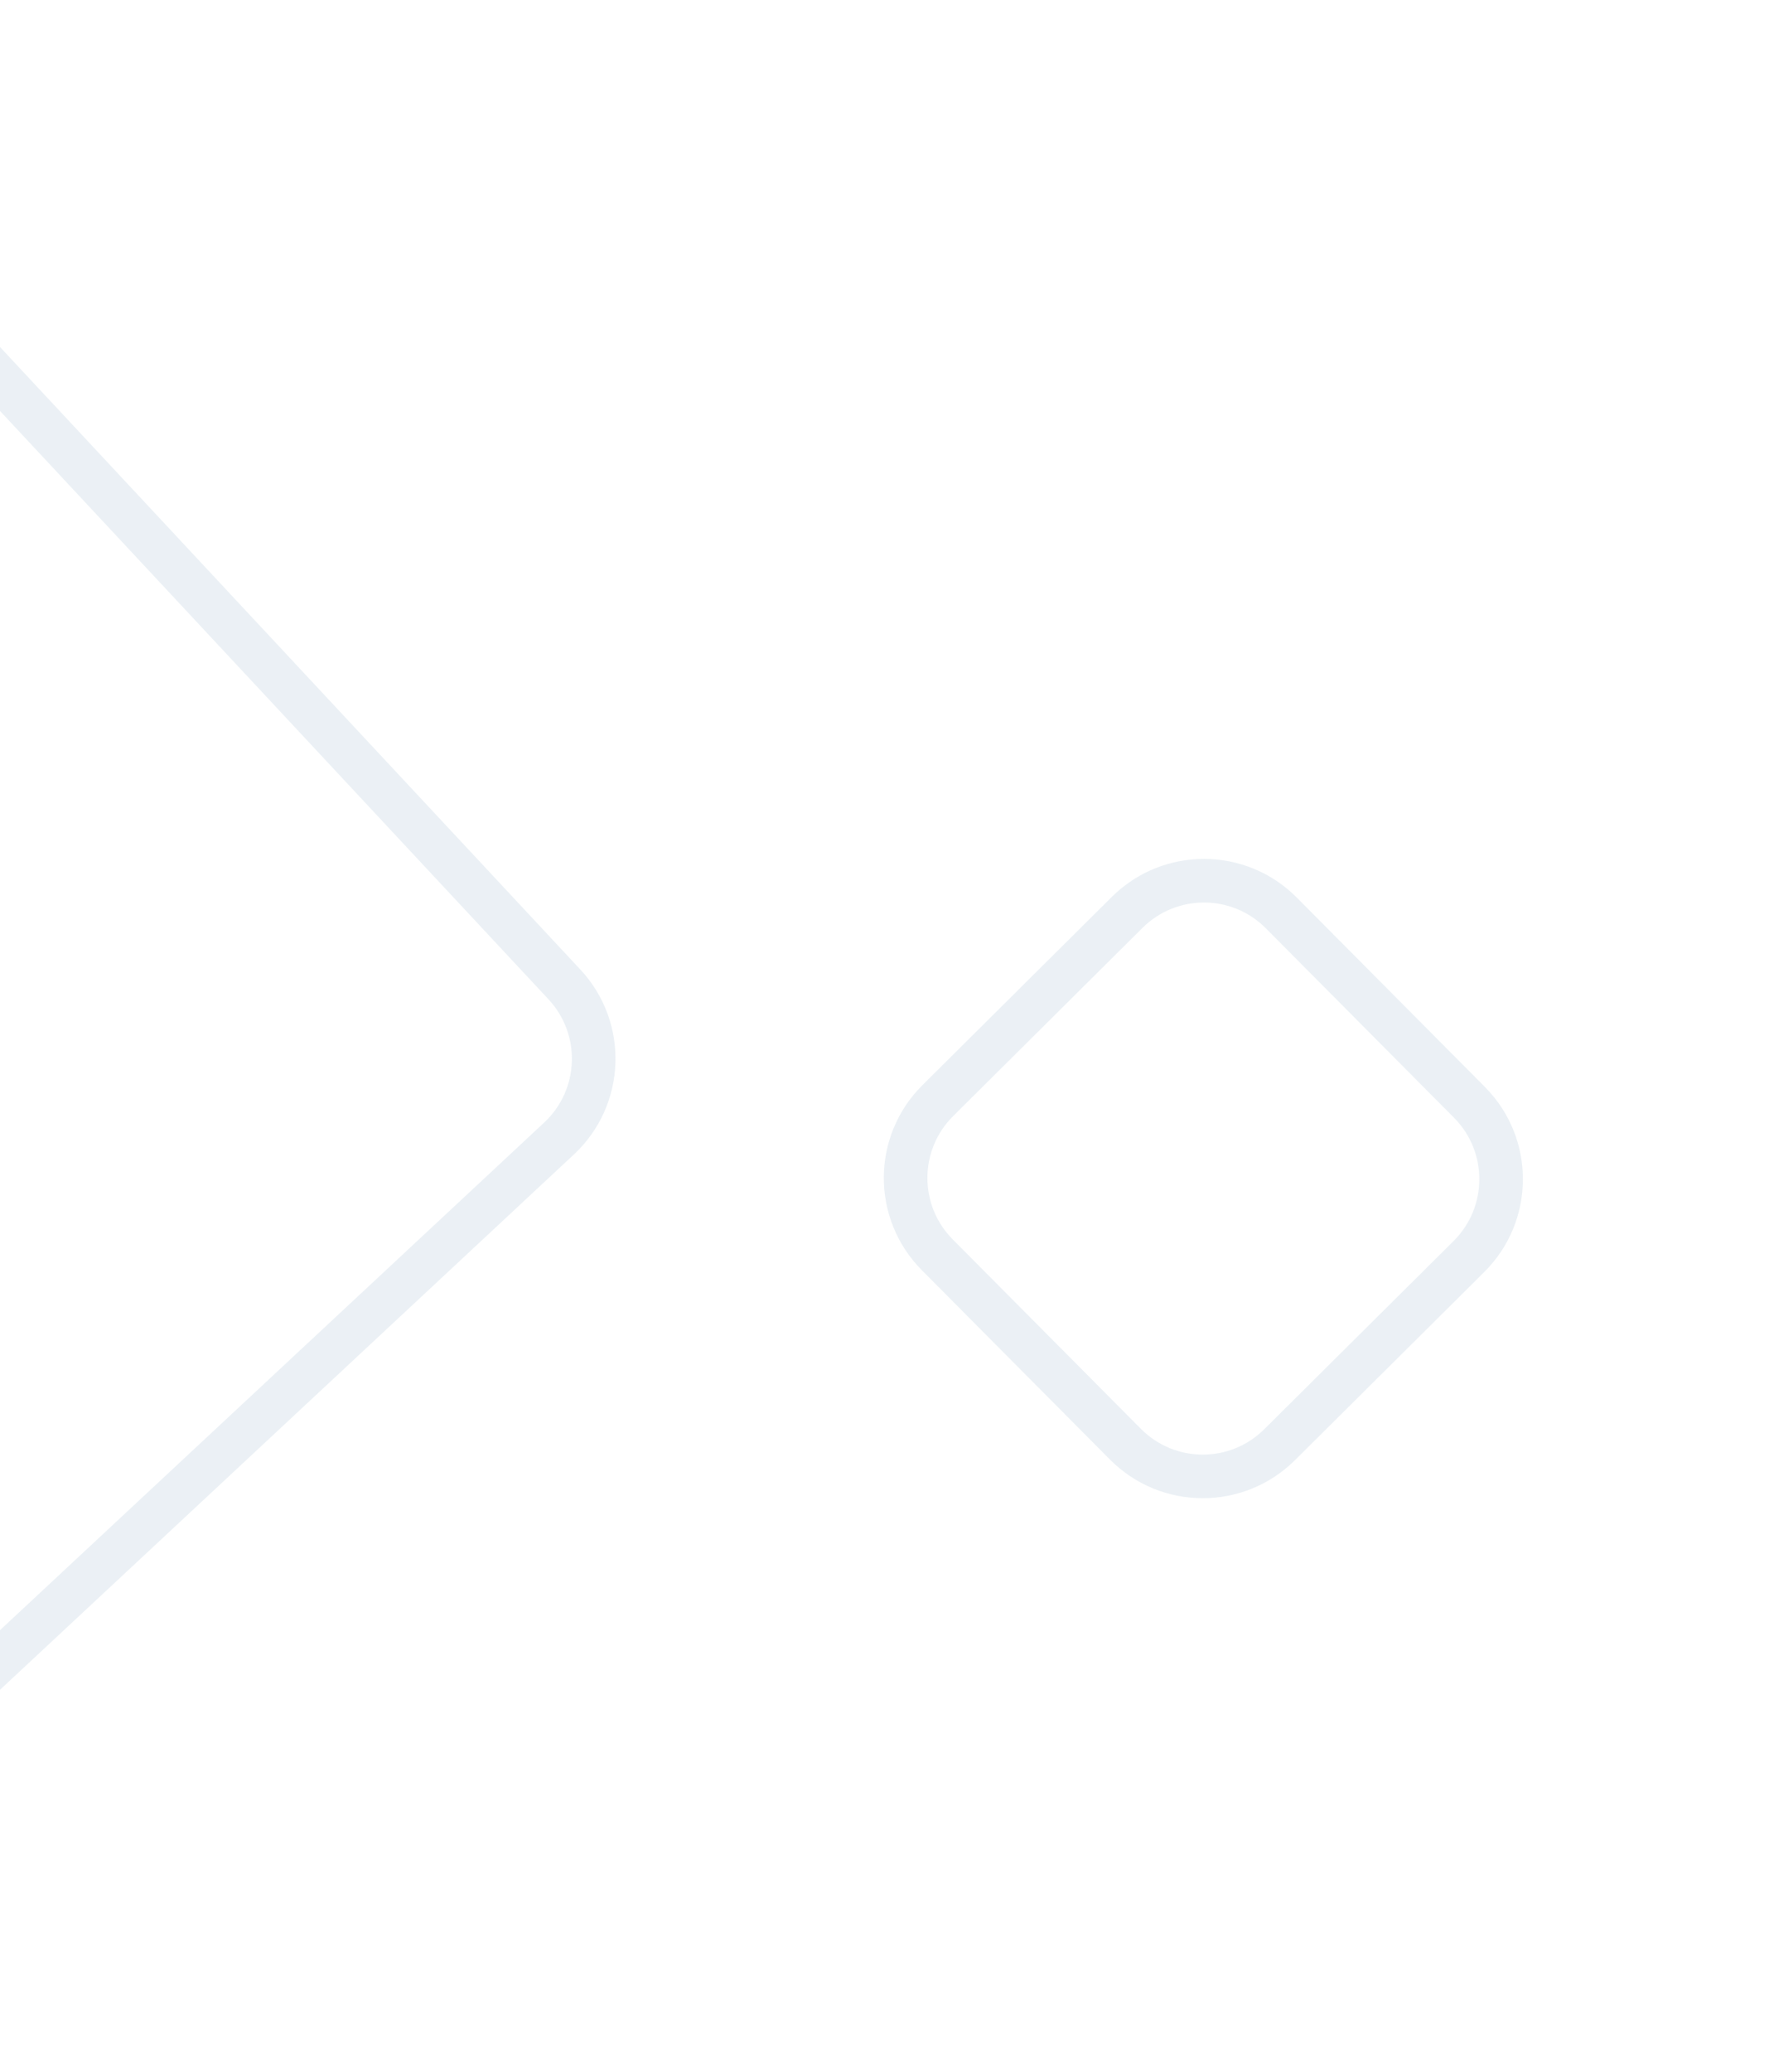 <svg width="370" height="432" viewBox="0 0 370 432" fill="none" xmlns="http://www.w3.org/2000/svg">
<g opacity="0.11" filter="url(#filter0_d_472_134)">
<path d="M-186.88 188.557C-196.061 197.118 -196.562 211.501 -188.001 220.681L-56.521 361.677C-47.96 370.857 -33.578 371.359 -24.398 362.798L116.598 231.318C125.779 222.757 126.281 208.375 117.721 199.194L-13.76 58.198C-22.321 49.018 -36.704 48.516 -45.885 57.077L-186.88 188.557Z" stroke="#457AA2" stroke-width="9.092"/>
</g>
<g opacity="0.11" filter="url(#filter1_d_472_134)">
<path d="M195.59 223.423C186.686 232.271 186.641 246.663 195.489 255.567L234.737 295.063C243.585 303.967 257.977 304.012 266.881 295.164L306.377 255.916C315.281 247.068 315.327 232.676 306.478 223.772L267.23 184.276C258.382 175.372 243.99 175.326 235.086 184.175L195.59 223.423Z" stroke="#457AA2" stroke-width="9.092"/>
</g>
<defs>
<filter id="filter0_d_472_134" x="-250.173" y="0.966" width="430.064" height="430.064" filterUnits="userSpaceOnUse" color-interpolation-filters="sRGB">
<feFlood flood-opacity="0" result="BackgroundImageFix"/>
<feColorMatrix in="SourceAlpha" type="matrix" values="0 0 0 0 0 0 0 0 0 0 0 0 0 0 0 0 0 0 127 0" result="hardAlpha"/>
<feOffset dy="6.061"/>
<feGaussianBlur stdDeviation="25.76"/>
<feColorMatrix type="matrix" values="0 0 0 0 0 0 0 0 0 0 0 0 0 0 0 0 0 0 0.175 0"/>
<feBlend mode="normal" in2="BackgroundImageFix" result="effect1_dropShadow_472_134"/>
<feBlend mode="normal" in="SourceGraphic" in2="effect1_dropShadow_472_134" result="shape"/>
</filter>
<filter id="filter1_d_472_134" x="132.817" y="127.564" width="236.333" height="236.333" filterUnits="userSpaceOnUse" color-interpolation-filters="sRGB">
<feFlood flood-opacity="0" result="BackgroundImageFix"/>
<feColorMatrix in="SourceAlpha" type="matrix" values="0 0 0 0 0 0 0 0 0 0 0 0 0 0 0 0 0 0 127 0" result="hardAlpha"/>
<feOffset dy="6.061"/>
<feGaussianBlur stdDeviation="25.76"/>
<feColorMatrix type="matrix" values="0 0 0 0 0 0 0 0 0 0 0 0 0 0 0 0 0 0 0.175 0"/>
<feBlend mode="normal" in2="BackgroundImageFix" result="effect1_dropShadow_472_134"/>
<feBlend mode="normal" in="SourceGraphic" in2="effect1_dropShadow_472_134" result="shape"/>
</filter>
</defs>
</svg>
